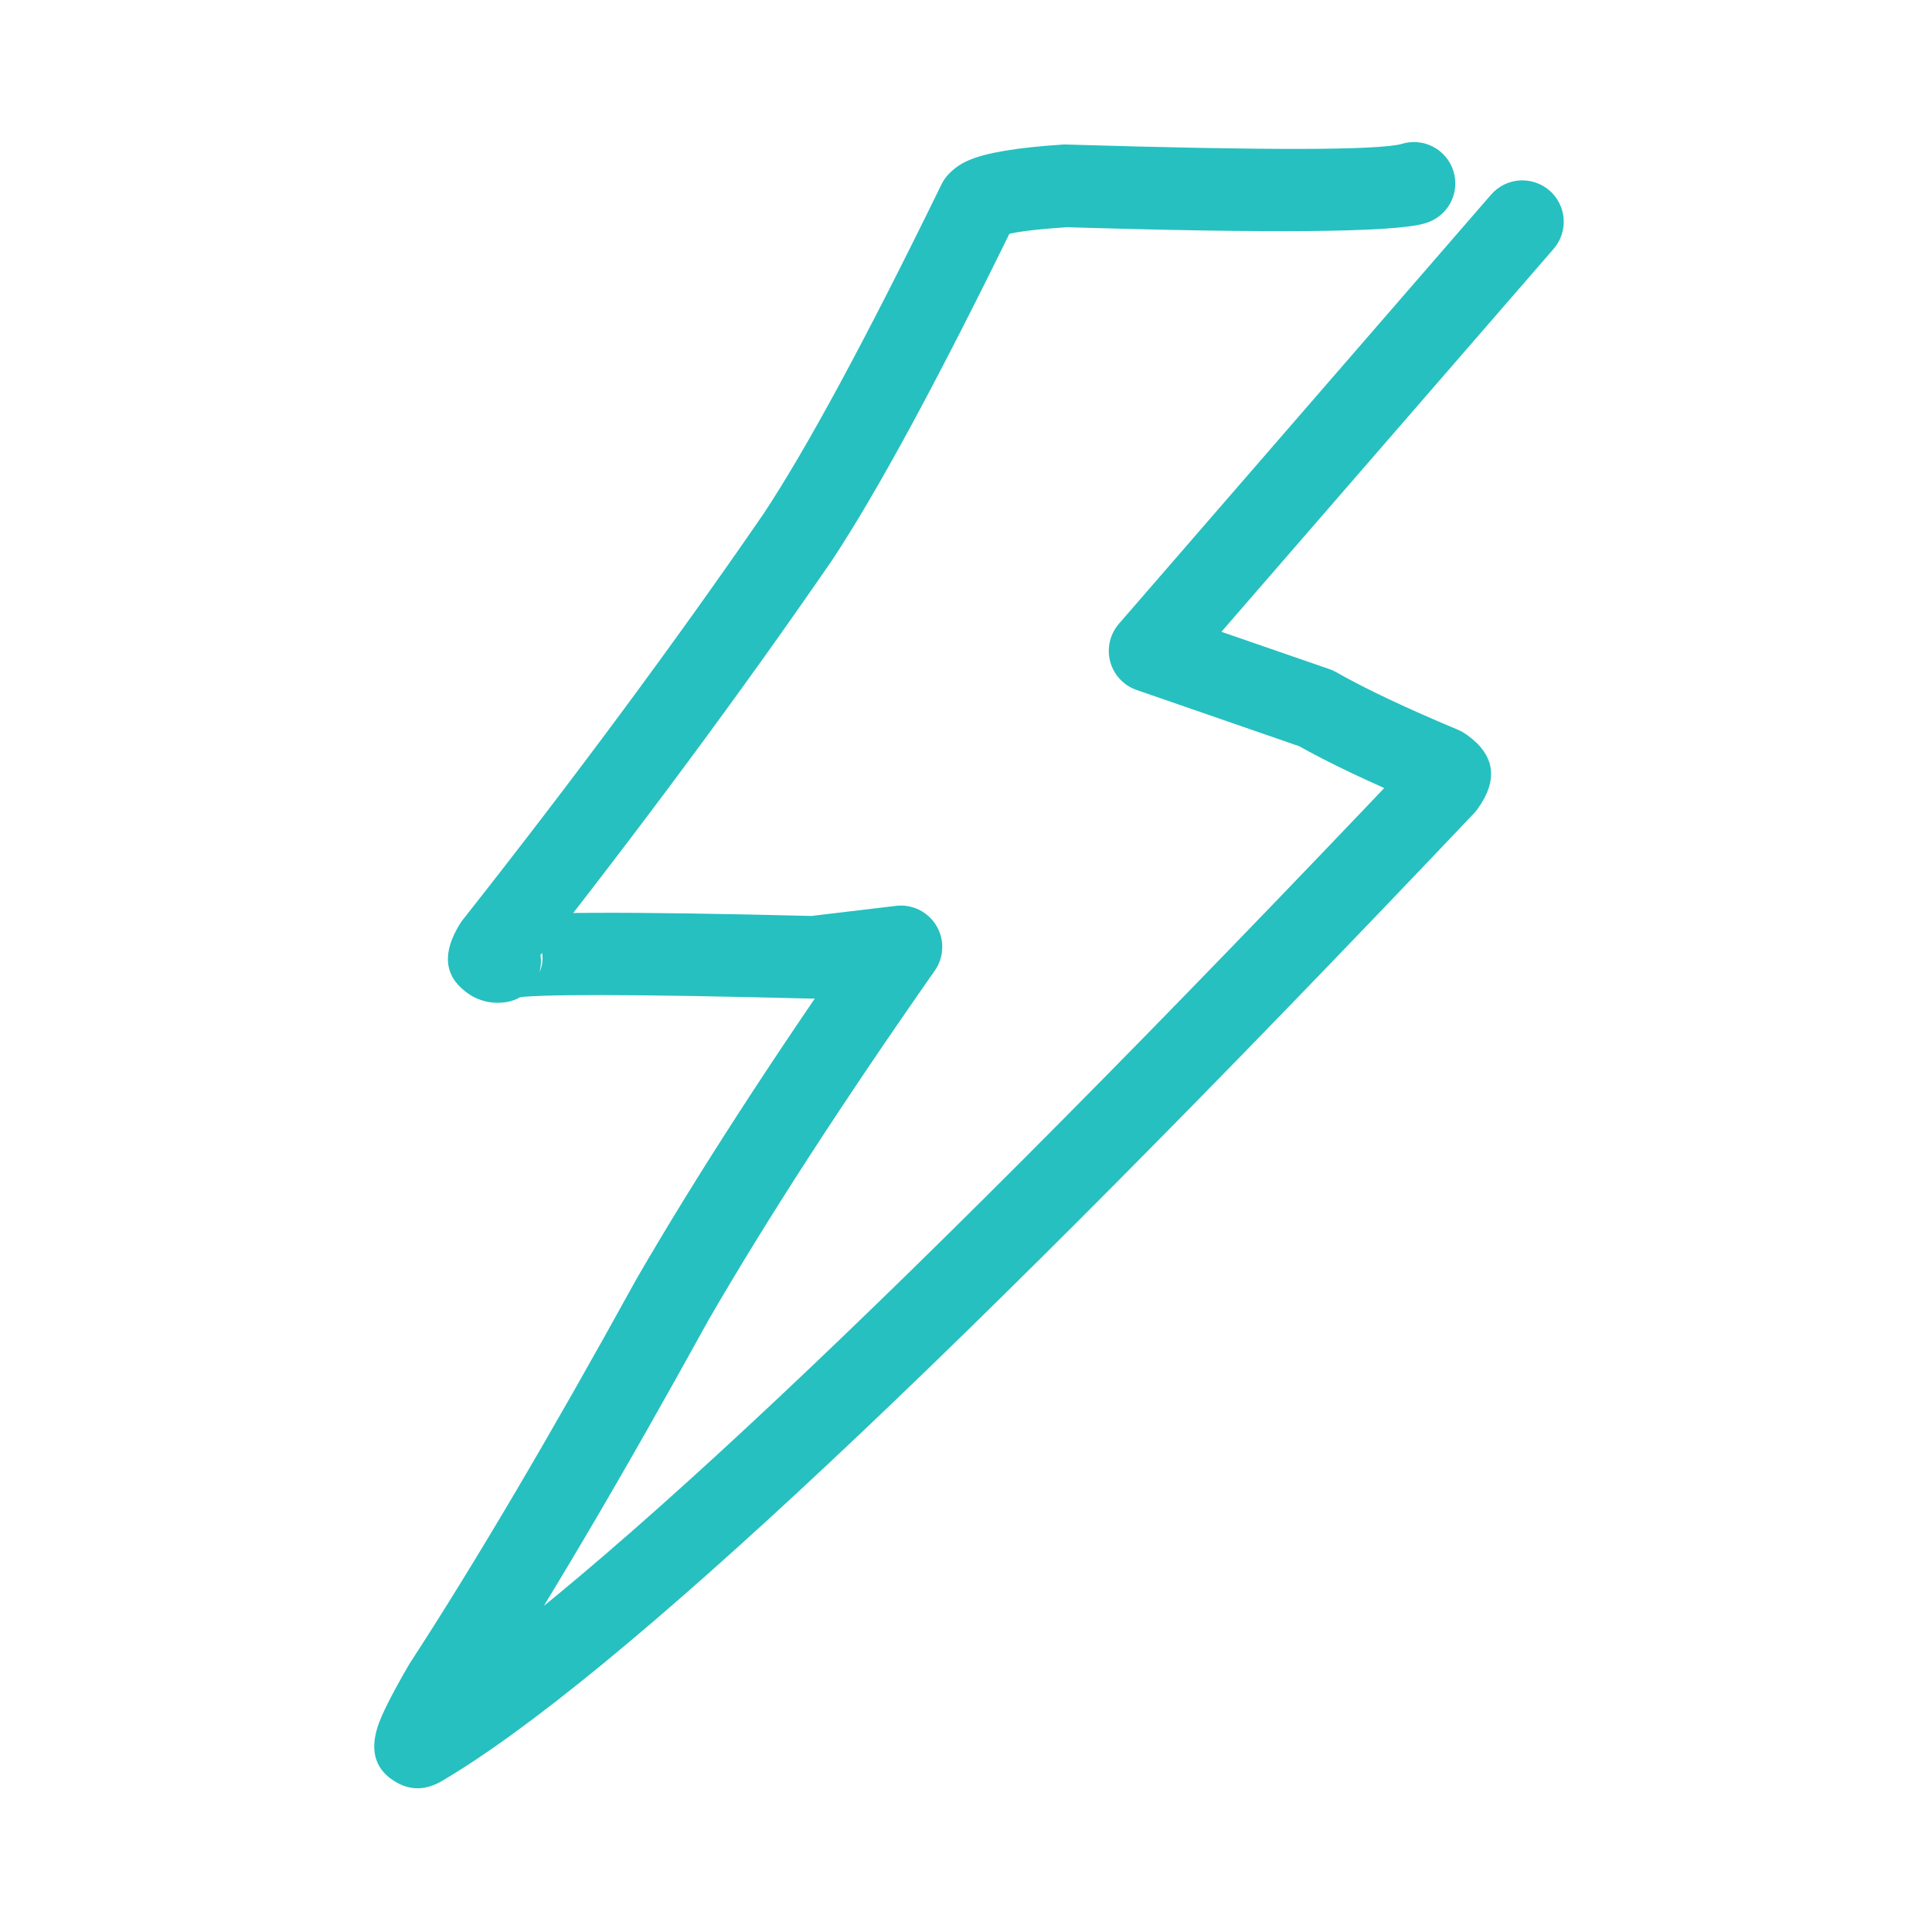 <svg width="80" height="80" viewBox="0 0 80 80" fill="none" xmlns="http://www.w3.org/2000/svg">
<path d="M59.049 9.233L58.949 9.263C57.639 9.62 52.681 9.668 44.077 9.405H44.24C42.754 9.501 41.84 9.624 41.498 9.776C41.632 9.708 41.745 9.615 41.836 9.495L42.056 9.15C38.868 15.679 36.33 20.369 34.438 23.222L34.422 23.246C30.706 28.642 26.52 34.292 21.865 40.198L21.951 40.081C21.942 40.096 21.935 40.106 21.931 40.113C22.309 39.434 22.113 38.84 21.345 38.333C21.235 38.254 21.116 38.194 20.986 38.155C20.857 38.115 20.725 38.097 20.59 38.101L19.639 41.162C18.706 40.437 18.599 39.613 19.317 38.69C19.597 38.33 20.001 38.095 20.528 37.984C21.634 37.753 26.034 37.736 33.729 37.931L33.482 37.942L37.102 37.51C37.184 37.5 37.265 37.496 37.348 37.498C37.43 37.501 37.511 37.508 37.592 37.522C37.673 37.536 37.753 37.556 37.831 37.581C37.909 37.606 37.985 37.637 38.059 37.673C38.133 37.709 38.203 37.751 38.271 37.797C38.339 37.844 38.403 37.895 38.464 37.95C38.524 38.006 38.58 38.066 38.632 38.129C38.684 38.193 38.731 38.26 38.773 38.331C38.816 38.401 38.853 38.474 38.884 38.55C38.916 38.626 38.942 38.703 38.963 38.783C38.983 38.862 38.998 38.943 39.007 39.025C39.015 39.106 39.019 39.188 39.016 39.27C39.013 39.352 39.004 39.434 38.99 39.515C38.975 39.596 38.955 39.675 38.929 39.753C38.902 39.831 38.871 39.907 38.834 39.98C38.797 40.053 38.755 40.124 38.708 40.191C34.873 45.669 31.744 50.502 29.32 54.69L29.339 54.658C25.758 61.16 22.595 66.523 19.849 70.745L19.893 70.672C19.317 71.663 18.988 72.288 18.908 72.546C19.132 71.839 18.873 71.27 18.129 70.838C17.594 70.526 17.078 70.511 16.582 70.793L16.559 70.806C23.405 66.782 37.407 53.621 58.562 31.323L58.413 31.505C57.948 32.152 58.064 32.724 58.758 33.221C58.775 33.233 58.792 33.244 58.809 33.254L59.052 33.38C56.78 32.428 54.98 31.574 53.652 30.818L53.94 30.949L47.066 28.571C47 28.548 46.936 28.521 46.873 28.491C46.81 28.46 46.75 28.426 46.691 28.388C46.633 28.35 46.577 28.308 46.523 28.263C46.47 28.219 46.419 28.171 46.372 28.119C46.325 28.069 46.28 28.015 46.239 27.959C46.198 27.902 46.161 27.843 46.127 27.782C46.093 27.721 46.063 27.659 46.037 27.594C46.011 27.529 45.989 27.463 45.971 27.396C45.953 27.328 45.939 27.26 45.929 27.191C45.919 27.122 45.914 27.052 45.913 26.983C45.912 26.913 45.915 26.843 45.922 26.774C45.929 26.705 45.941 26.636 45.956 26.568C45.972 26.5 45.992 26.433 46.015 26.368C46.039 26.302 46.067 26.238 46.099 26.176C46.13 26.114 46.166 26.054 46.205 25.996C46.243 25.938 46.286 25.883 46.331 25.83L61.742 8.06C61.779 8.017 61.818 7.977 61.858 7.938C61.899 7.899 61.941 7.863 61.986 7.828C62.03 7.794 62.076 7.762 62.124 7.732C62.171 7.702 62.22 7.674 62.27 7.649C62.321 7.624 62.372 7.602 62.424 7.581C62.477 7.561 62.531 7.544 62.584 7.529C62.639 7.514 62.694 7.502 62.749 7.493C62.804 7.483 62.86 7.477 62.916 7.473C62.972 7.469 63.028 7.467 63.084 7.469C63.14 7.471 63.196 7.475 63.252 7.482C63.308 7.489 63.363 7.499 63.418 7.511C63.473 7.524 63.527 7.539 63.58 7.557C63.633 7.575 63.686 7.595 63.737 7.618C63.788 7.641 63.838 7.666 63.887 7.694C63.936 7.722 63.983 7.752 64.029 7.785C64.075 7.817 64.119 7.852 64.161 7.889C64.204 7.925 64.244 7.964 64.283 8.005C64.321 8.046 64.358 8.089 64.392 8.133C64.427 8.177 64.459 8.224 64.489 8.271C64.519 8.319 64.546 8.368 64.571 8.418C64.596 8.468 64.618 8.52 64.638 8.572C64.659 8.625 64.676 8.678 64.691 8.732C64.706 8.786 64.718 8.841 64.727 8.896C64.737 8.952 64.743 9.008 64.747 9.064C64.751 9.12 64.752 9.176 64.75 9.232C64.749 9.288 64.744 9.344 64.737 9.4C64.73 9.456 64.72 9.511 64.708 9.565C64.695 9.62 64.68 9.674 64.662 9.728C64.644 9.781 64.624 9.833 64.601 9.885C64.578 9.935 64.552 9.986 64.524 10.034C64.496 10.083 64.466 10.13 64.434 10.176C64.401 10.222 64.367 10.266 64.329 10.309L48.916 28.075L48.182 25.334L55.048 27.707C55.148 27.741 55.244 27.785 55.336 27.837C56.544 28.525 58.22 29.318 60.366 30.216C60.45 30.252 60.532 30.294 60.61 30.343C60.656 30.371 60.696 30.401 60.743 30.429C61.906 31.262 62.054 32.282 61.188 33.491C61.142 33.555 61.093 33.616 61.039 33.673C39.661 56.208 25.41 69.568 18.286 73.755L18.262 73.769C17.618 74.133 16.998 74.142 16.401 73.796C15.561 73.308 15.306 72.545 15.636 71.507C15.794 71.008 16.224 70.155 16.925 68.947C16.94 68.922 16.955 68.898 16.97 68.873C19.671 64.722 22.791 59.432 26.331 53.005L26.348 52.973C28.822 48.701 32.004 43.785 35.895 38.226L37.5 40.907L33.88 41.34C33.798 41.349 33.716 41.353 33.634 41.351C26.207 41.161 22.071 41.155 21.225 41.332C21.518 41.27 21.782 41.089 22.016 40.789C22.701 39.909 22.608 39.131 21.738 38.454C21.806 38.507 21.87 38.565 21.93 38.628C21.989 38.691 22.044 38.757 22.093 38.829C22.143 38.9 22.186 38.974 22.224 39.052C22.263 39.13 22.295 39.21 22.321 39.292C22.346 39.375 22.366 39.459 22.379 39.545C22.392 39.63 22.399 39.716 22.399 39.803C22.399 39.89 22.393 39.976 22.38 40.061C22.367 40.147 22.348 40.231 22.322 40.314C22.296 40.397 22.265 40.477 22.227 40.555C22.189 40.633 22.145 40.707 22.096 40.778C22.047 40.85 21.993 40.917 21.933 40.98C21.874 41.043 21.81 41.101 21.742 41.155C21.674 41.208 21.602 41.256 21.526 41.298C21.451 41.341 21.373 41.377 21.292 41.408C21.211 41.439 21.128 41.463 21.043 41.481C20.958 41.499 20.873 41.51 20.786 41.515C20.552 41.536 20.32 41.518 20.091 41.462C19.863 41.405 19.649 41.314 19.451 41.187C18.454 40.528 18.282 39.615 18.932 38.447C18.979 38.36 19.031 38.274 19.09 38.187C19.115 38.147 19.144 38.108 19.176 38.071C23.785 32.226 27.927 26.636 31.6 21.3L31.585 21.324C33.394 18.598 35.86 14.038 38.981 7.643C39.039 7.523 39.11 7.41 39.195 7.305C39.451 7.007 39.76 6.783 40.123 6.633C40.831 6.324 42.129 6.108 44.015 5.985C44.07 5.985 44.124 5.979 44.179 5.985C52.446 6.235 57.07 6.226 58.05 5.958H58.044C58.098 5.941 58.152 5.927 58.207 5.916C58.262 5.905 58.318 5.897 58.373 5.891C58.429 5.885 58.485 5.882 58.541 5.882C58.597 5.882 58.653 5.884 58.709 5.89C58.765 5.895 58.82 5.903 58.875 5.913C58.931 5.924 58.985 5.937 59.039 5.954C59.092 5.97 59.145 5.988 59.197 6.01C59.249 6.031 59.3 6.055 59.349 6.081C59.399 6.107 59.447 6.136 59.494 6.167C59.541 6.197 59.586 6.231 59.629 6.266C59.673 6.302 59.715 6.339 59.754 6.378C59.794 6.418 59.832 6.459 59.868 6.503C59.904 6.546 59.937 6.591 59.968 6.637C60 6.684 60.029 6.731 60.056 6.781C60.082 6.83 60.106 6.881 60.128 6.932C60.15 6.984 60.169 7.037 60.185 7.091C60.202 7.144 60.216 7.198 60.227 7.253C60.238 7.308 60.246 7.364 60.252 7.42C60.258 7.475 60.261 7.531 60.261 7.587C60.262 7.643 60.259 7.699 60.254 7.755C60.248 7.811 60.24 7.866 60.23 7.922C60.219 7.977 60.206 8.031 60.189 8.085C60.174 8.139 60.155 8.191 60.133 8.243C60.112 8.295 60.089 8.346 60.062 8.396C60.036 8.445 60.008 8.493 59.977 8.54C59.946 8.587 59.912 8.632 59.877 8.675C59.842 8.719 59.804 8.761 59.765 8.8C59.725 8.841 59.684 8.878 59.641 8.914C59.598 8.95 59.553 8.983 59.506 9.015C59.459 9.046 59.412 9.075 59.362 9.102C59.313 9.128 59.262 9.153 59.211 9.174C59.159 9.196 59.106 9.215 59.053 9.232L59.049 9.233Z" fill="#26C0C0"/>
</svg>
